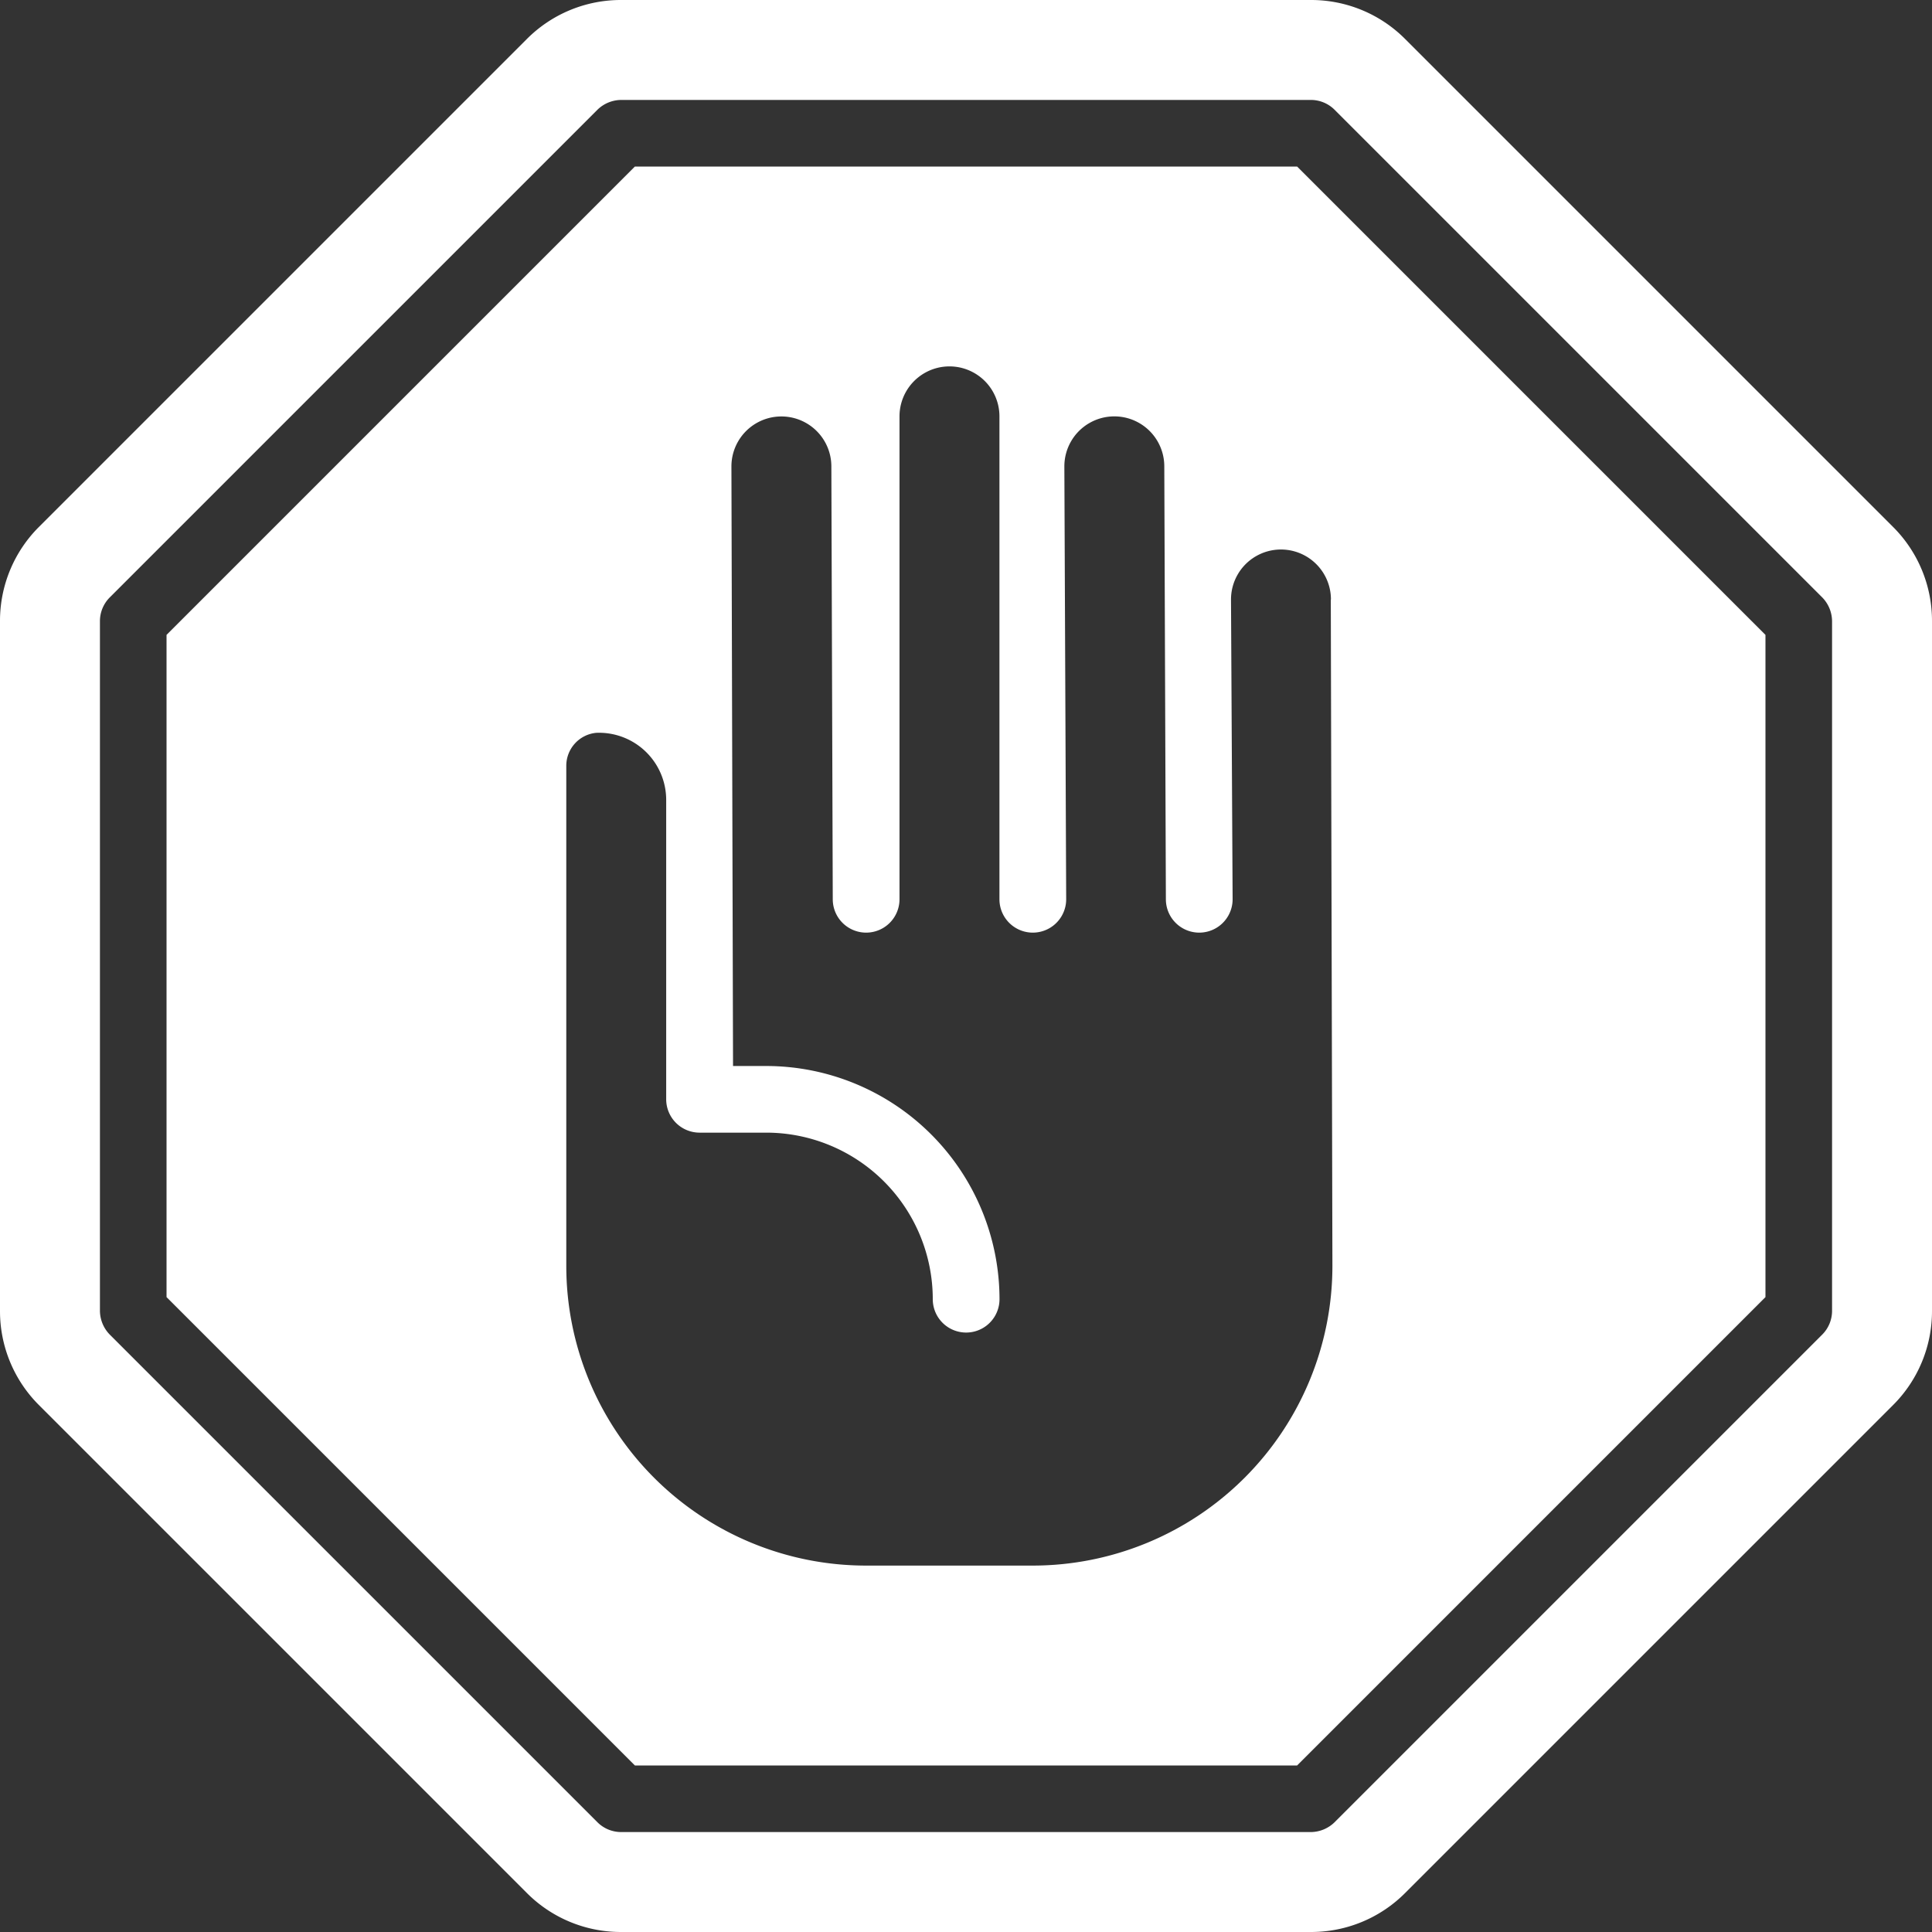 <svg xmlns="http://www.w3.org/2000/svg" width="55" height="55" viewBox="0 0 55 55"><rect x="0" y="0" width="55" height="55" fill="#333333" stroke="none"/>  <g id="cta5-Report_Abuse" data-name="cta5-Report Abuse" transform="translate(-3 -3)">    <path id="Path_40838" data-name="Path 40838" d="M56.891,18,43,4.109A3.775,3.775,0,0,0,40.324,3H20.676A3.775,3.775,0,0,0,18,4.109L4.109,18A3.775,3.775,0,0,0,3,20.676V40.324A3.775,3.775,0,0,0,4.109,43L18,56.891A3.775,3.775,0,0,0,20.676,58H40.324A3.775,3.775,0,0,0,43,56.891L56.891,43A3.775,3.775,0,0,0,58,40.324V20.676A3.775,3.775,0,0,0,56.891,18ZM55.155,40.324a.957.957,0,0,1-.275.664L40.988,54.88a.979.979,0,0,1-.673.275H20.676a.957.957,0,0,1-.664-.275L6.12,40.988a.979.979,0,0,1-.275-.673V20.676a.957.957,0,0,1,.275-.664L20.012,6.12a.979.979,0,0,1,.673-.275H40.324a.957.957,0,0,1,.664.275L54.88,20.012a.979.979,0,0,1,.275.673ZM21.074,7.741,7.741,21.074V39.926L21.074,53.259H39.926L53.259,39.926V21.074L39.926,7.741ZM40.885,20.069l.046,18.966A8.535,8.535,0,0,1,32.4,47.569H27.655a8.535,8.535,0,0,1-8.534-8.534V24.81a.942.942,0,0,1,.853-.948,1.912,1.912,0,0,1,1.991,1.9v8.534a.951.951,0,0,0,.948.948h1.9a4.743,4.743,0,0,1,4.741,4.741.948.948,0,0,0,1.9,0,6.645,6.645,0,0,0-6.638-6.638h-.948l-.046-17.069a1.422,1.422,0,1,1,2.845,0L26.707,28.6a.948.948,0,1,0,1.9,0V14.853a1.422,1.422,0,0,1,2.845,0V28.6a.948.948,0,0,0,1.9,0L33.3,16.276a1.422,1.422,0,1,1,2.845,0L36.19,28.6a.948.948,0,1,0,1.9,0l-.046-8.534a1.422,1.422,0,0,1,2.845,0Z" fill="#fff" />  </g></svg>
